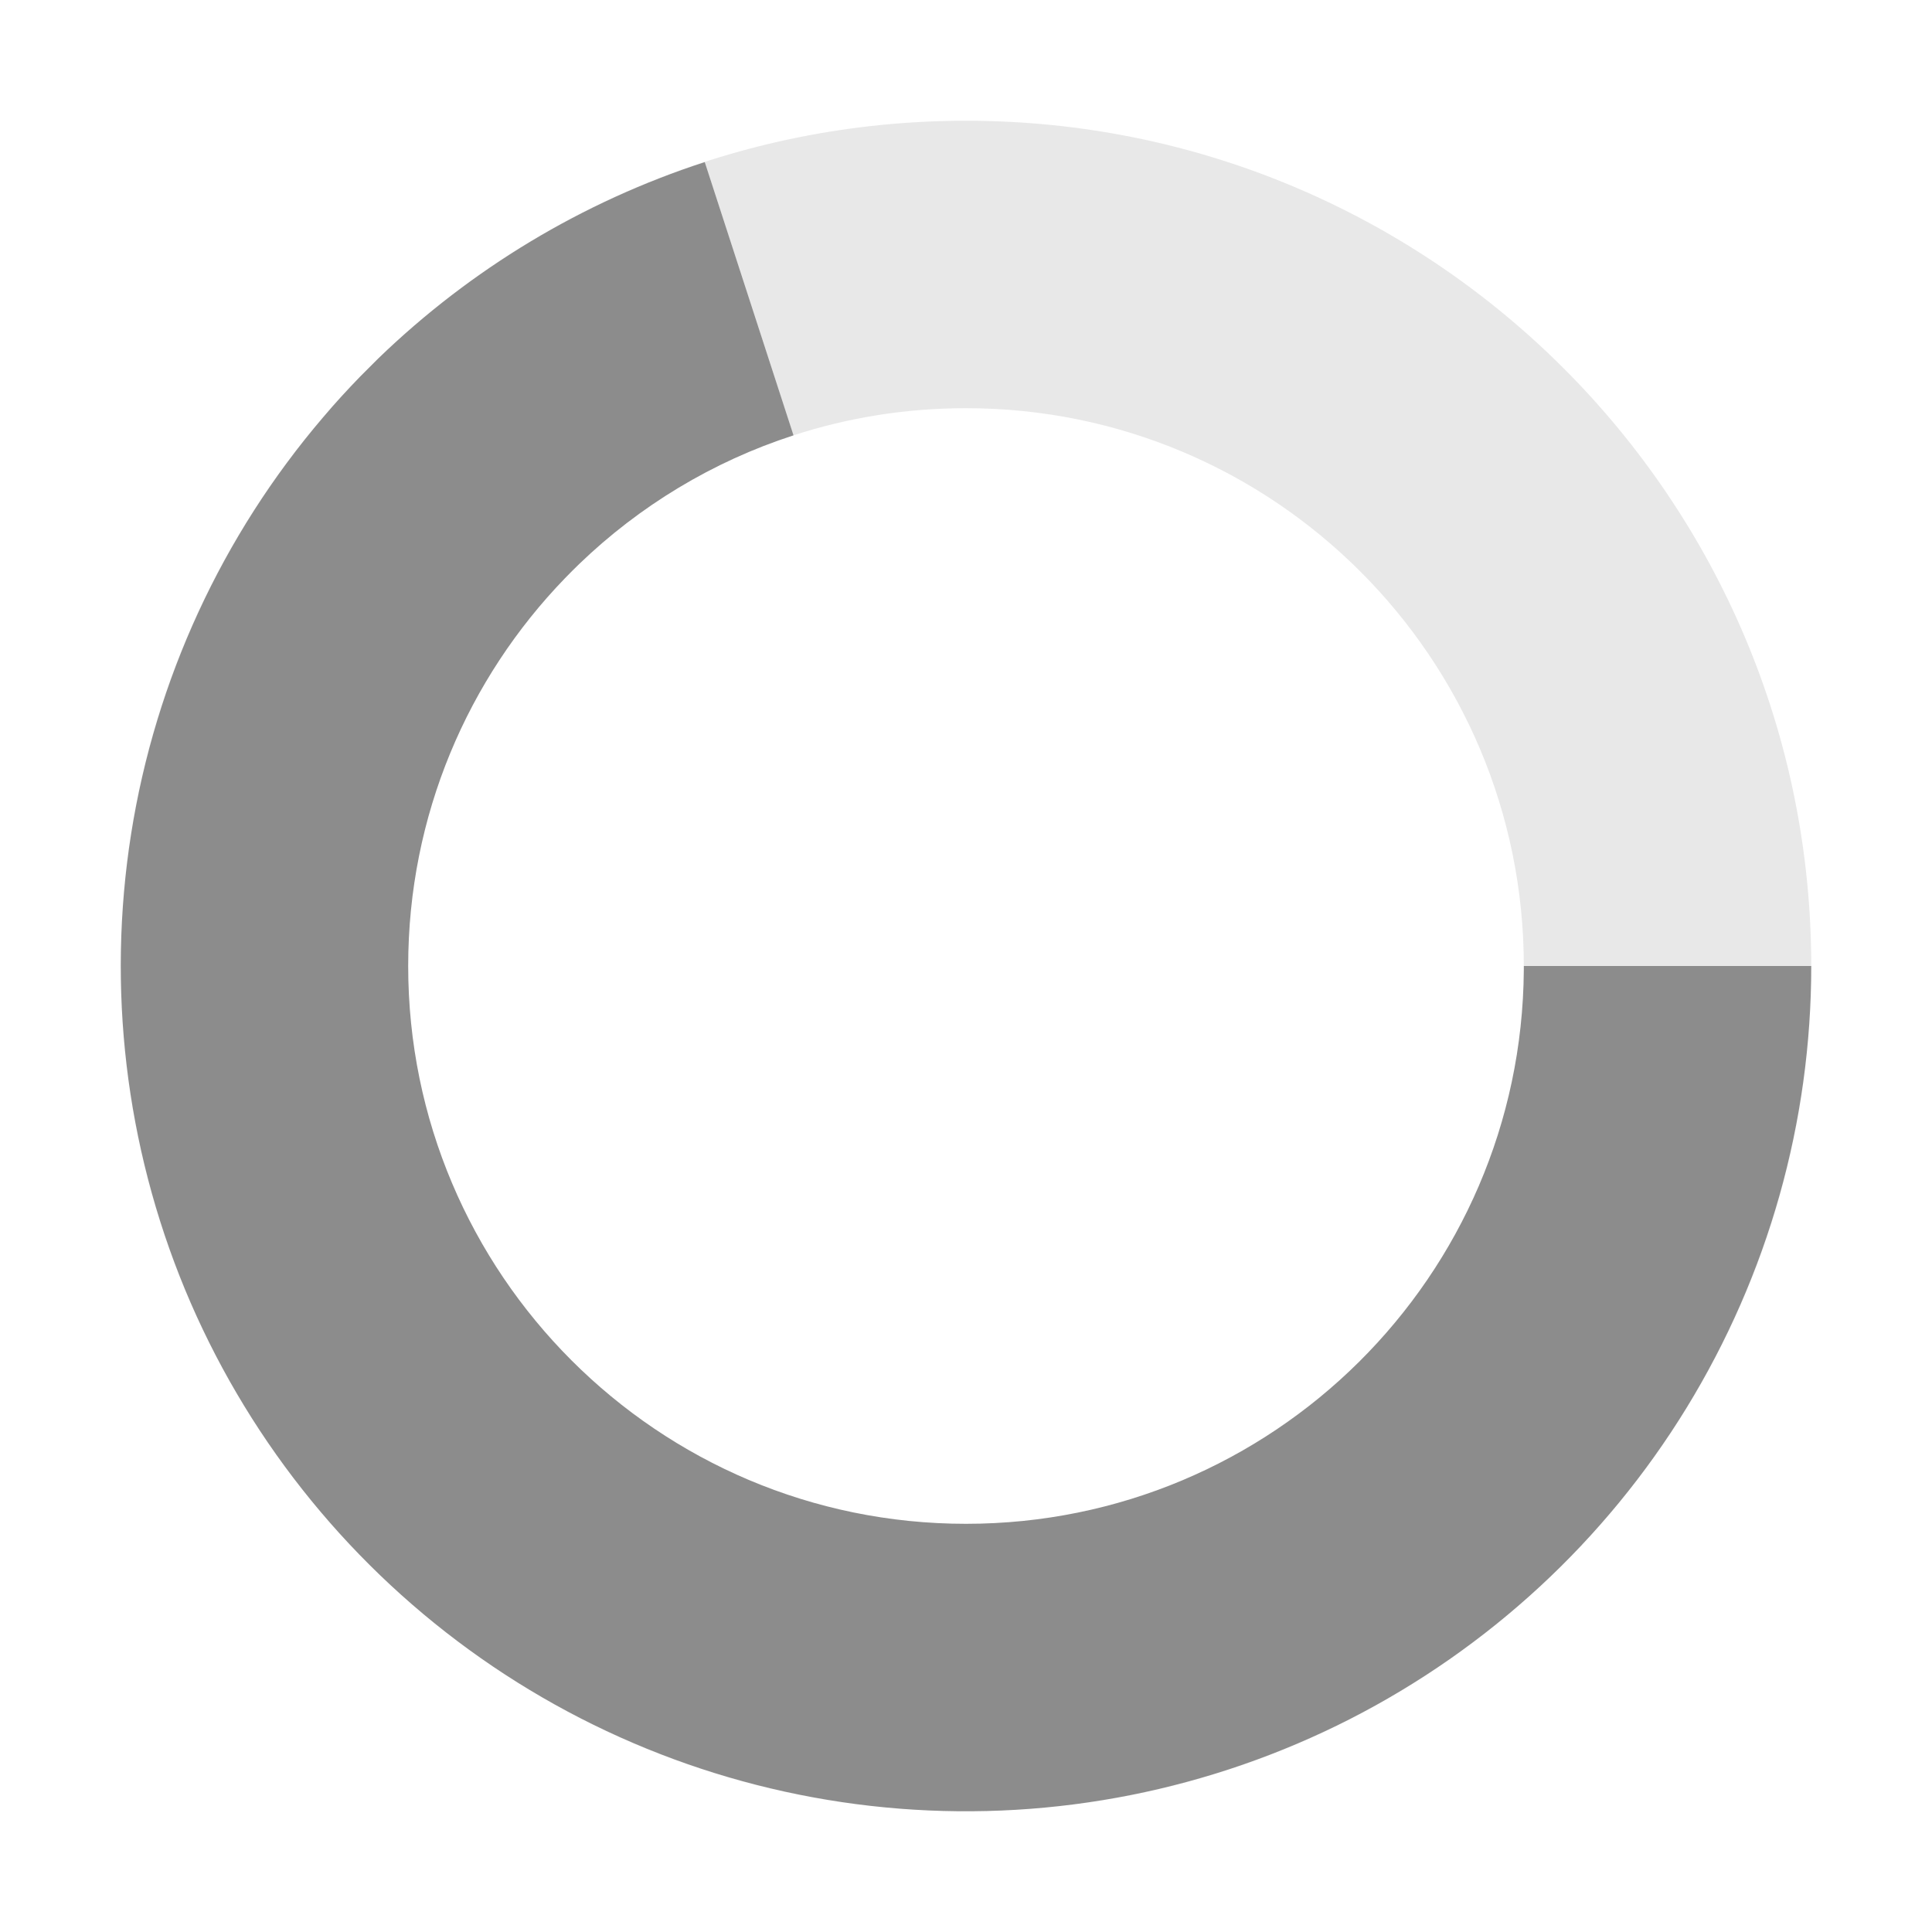 <svg width="18" height="18" viewBox="0 0 18 18" fill="none" xmlns="http://www.w3.org/2000/svg">
<path opacity="0.5" d="M3.352 3.512C3.41 3.453 3.469 3.394 3.528 3.336C4.387 2.507 5.425 1.881 6.566 1.51L7.393 4.056C6.637 4.301 5.957 4.715 5.397 5.254C5.352 5.298 5.307 5.342 5.263 5.388C4.359 6.323 3.803 7.597 3.803 9C3.803 11.87 6.13 14.197 9 14.197C11.857 14.197 14.176 11.892 14.197 9.039C14.197 9.026 14.197 9.013 14.197 9H16.875C16.875 10.452 16.473 11.876 15.714 13.115C14.956 14.353 13.869 15.357 12.575 16.017C11.281 16.676 9.83 16.965 8.382 16.851C6.934 16.737 5.546 16.225 4.371 15.371C3.196 14.517 2.28 13.355 1.724 12.014C1.169 10.672 0.995 9.203 1.222 7.768C1.449 6.334 2.069 4.99 3.012 3.886C3.121 3.757 3.235 3.633 3.352 3.512Z" fill="#1A1A1A"/>
<path opacity="0.1" d="M3.346 3.518C1.971 4.936 1.125 6.869 1.125 9C1.125 13.349 4.651 16.875 9 16.875C13.349 16.875 16.875 13.349 16.875 9C16.875 4.651 13.349 1.125 9 1.125C6.874 1.125 4.945 1.967 3.528 3.336C4.387 2.507 5.425 1.881 6.566 1.51L7.393 4.056C7.899 3.891 8.439 3.803 9 3.803C11.87 3.803 14.197 6.13 14.197 9H16.875C16.875 10.452 16.473 11.876 15.714 13.115C14.956 14.353 13.869 15.357 12.575 16.017C11.281 16.676 9.83 16.965 8.382 16.851C6.934 16.737 5.546 16.225 4.371 15.371C3.196 14.517 2.28 13.355 1.724 12.014C1.169 10.672 0.995 9.203 1.222 7.768C1.449 6.334 2.069 4.99 3.012 3.886C3.12 3.759 3.231 3.637 3.346 3.518Z" fill="#1A1A1A"/>
</svg>
